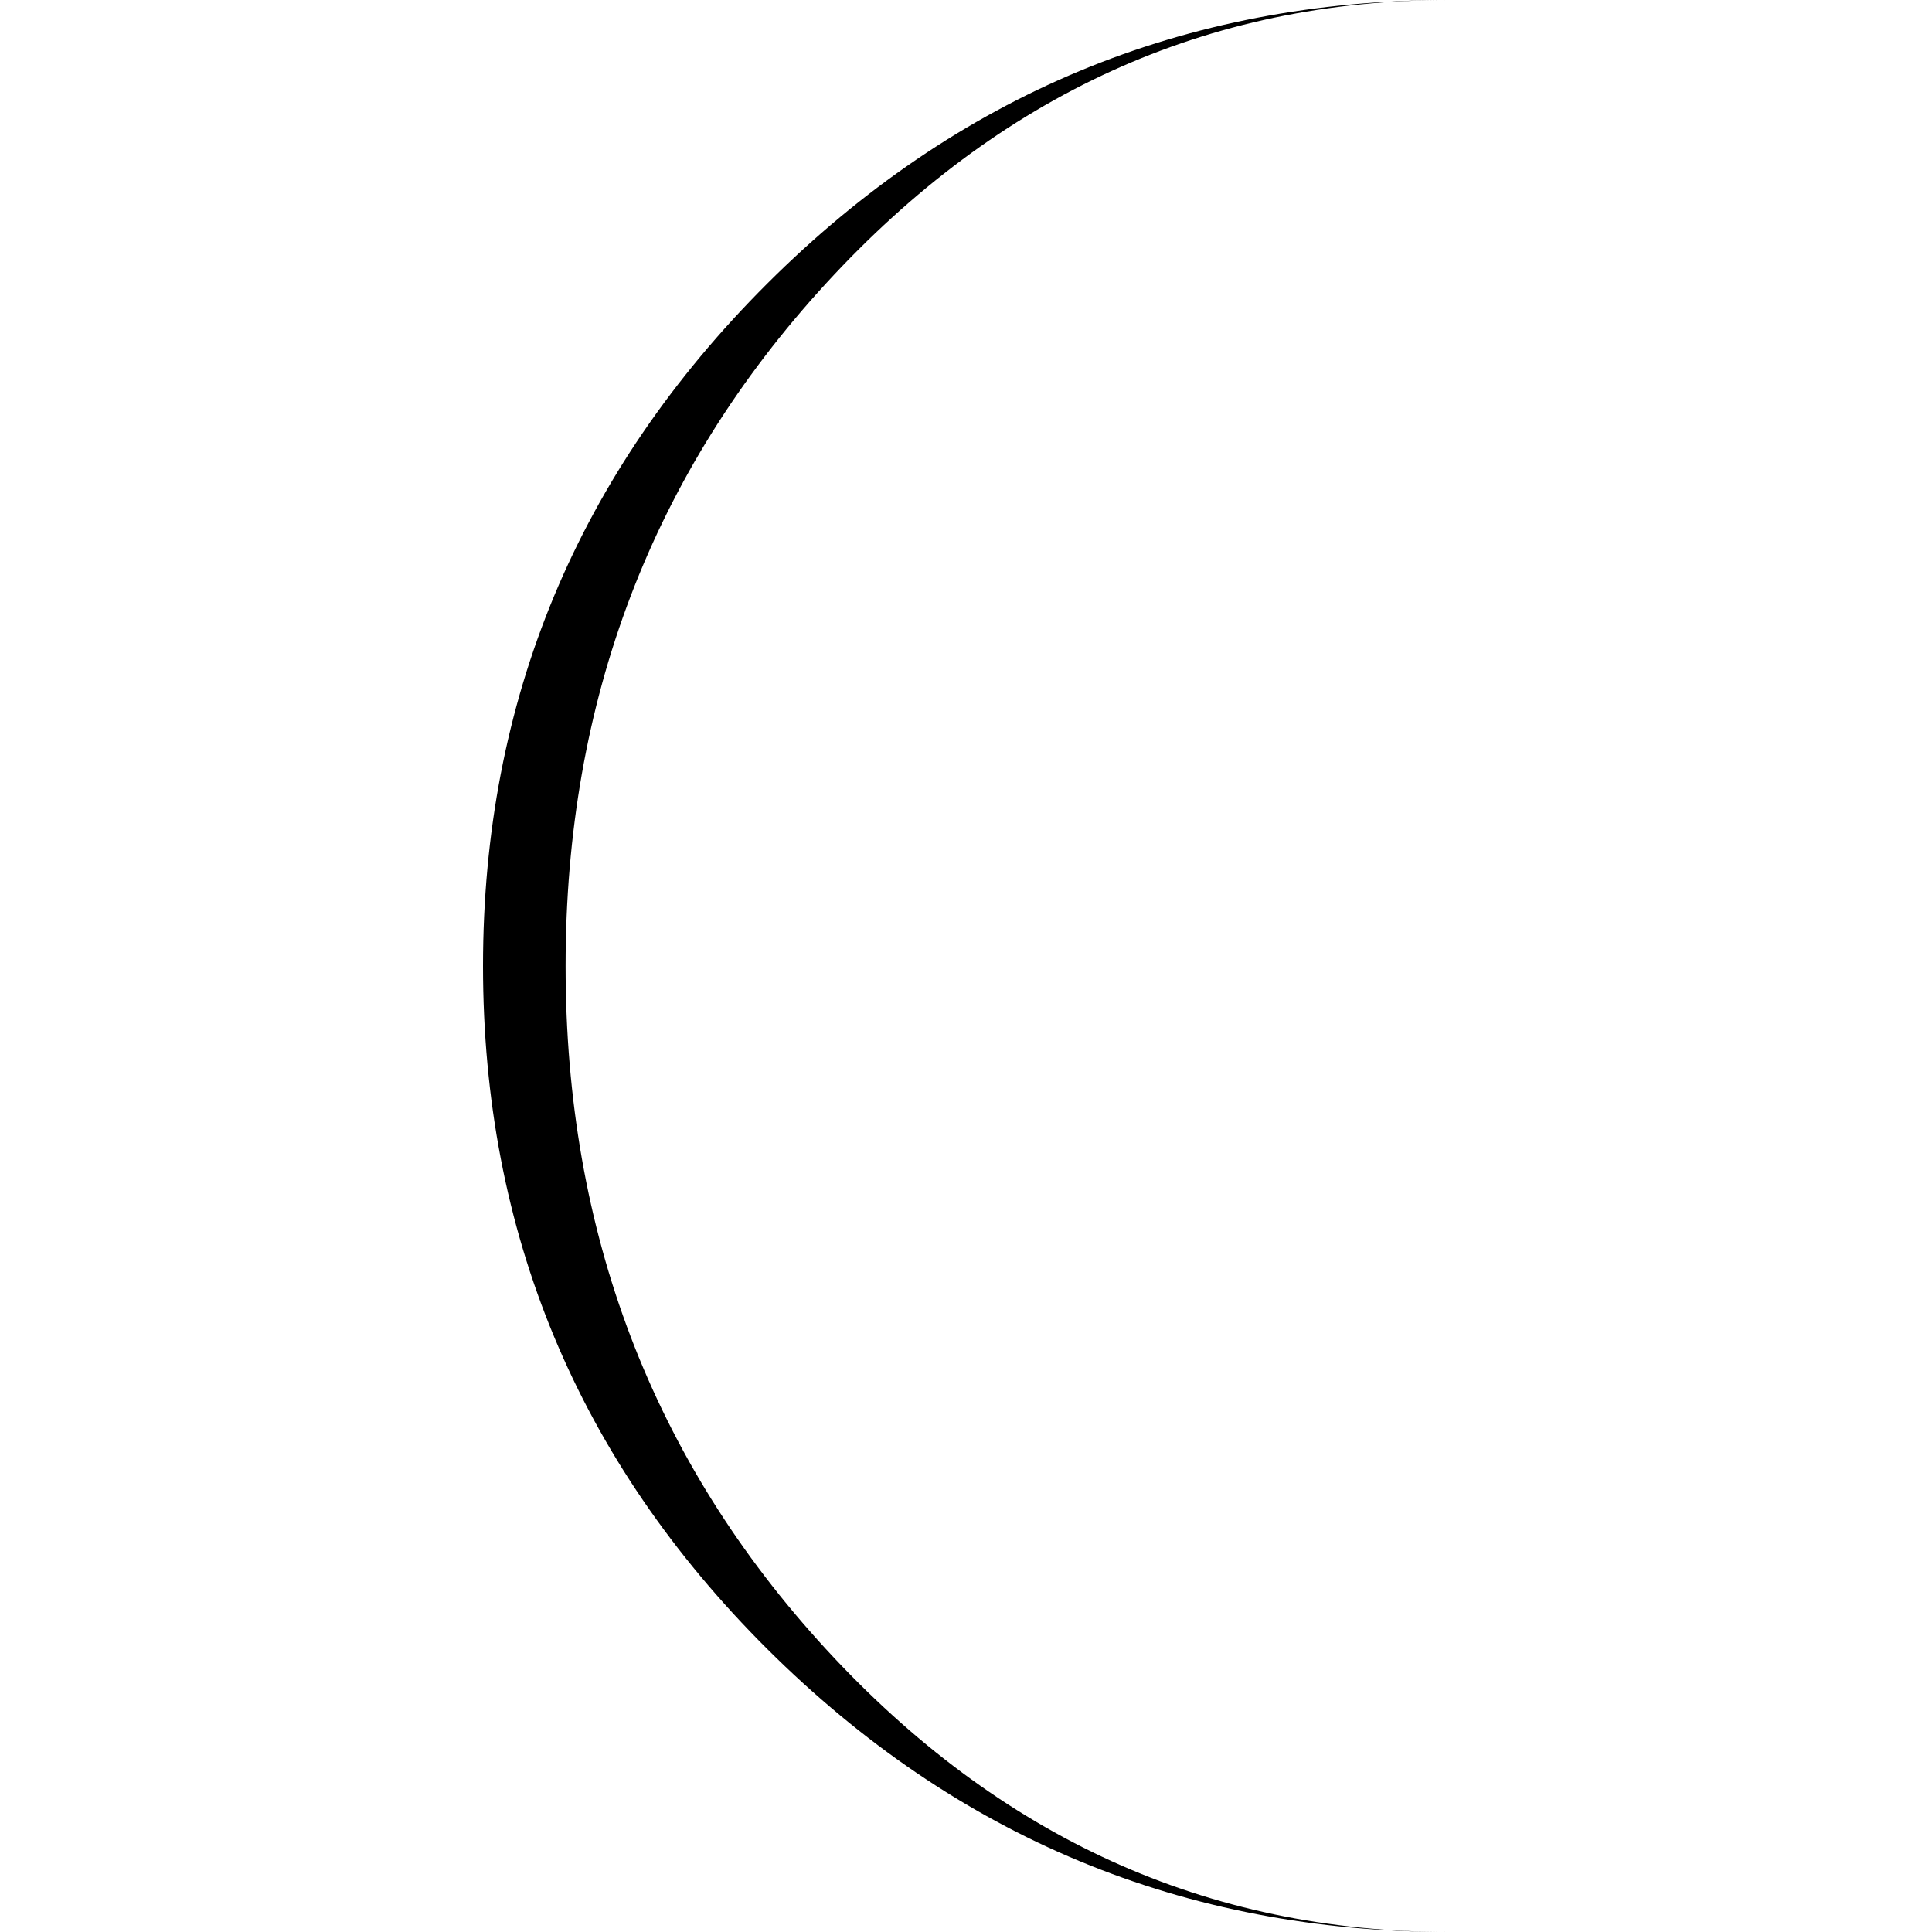 <?xml version="1.0" encoding="UTF-8"?> <svg xmlns="http://www.w3.org/2000/svg" width="20" height="20" viewBox="0 0 20 20" fill="none"><path d="M15 20C12.495 20 10.345 19.023 8.549 17.07C6.753 15.116 5.855 12.759 5.855 10C5.855 7.248 6.753 4.894 8.549 2.936C10.345 0.979 12.495 0 15 0C12.256 0 9.904 0.979 7.942 2.936C5.981 4.894 5 7.249 5 10C5 12.759 5.981 15.116 7.942 17.07C9.904 19.023 12.256 20 15 20Z" fill="black"></path></svg> 